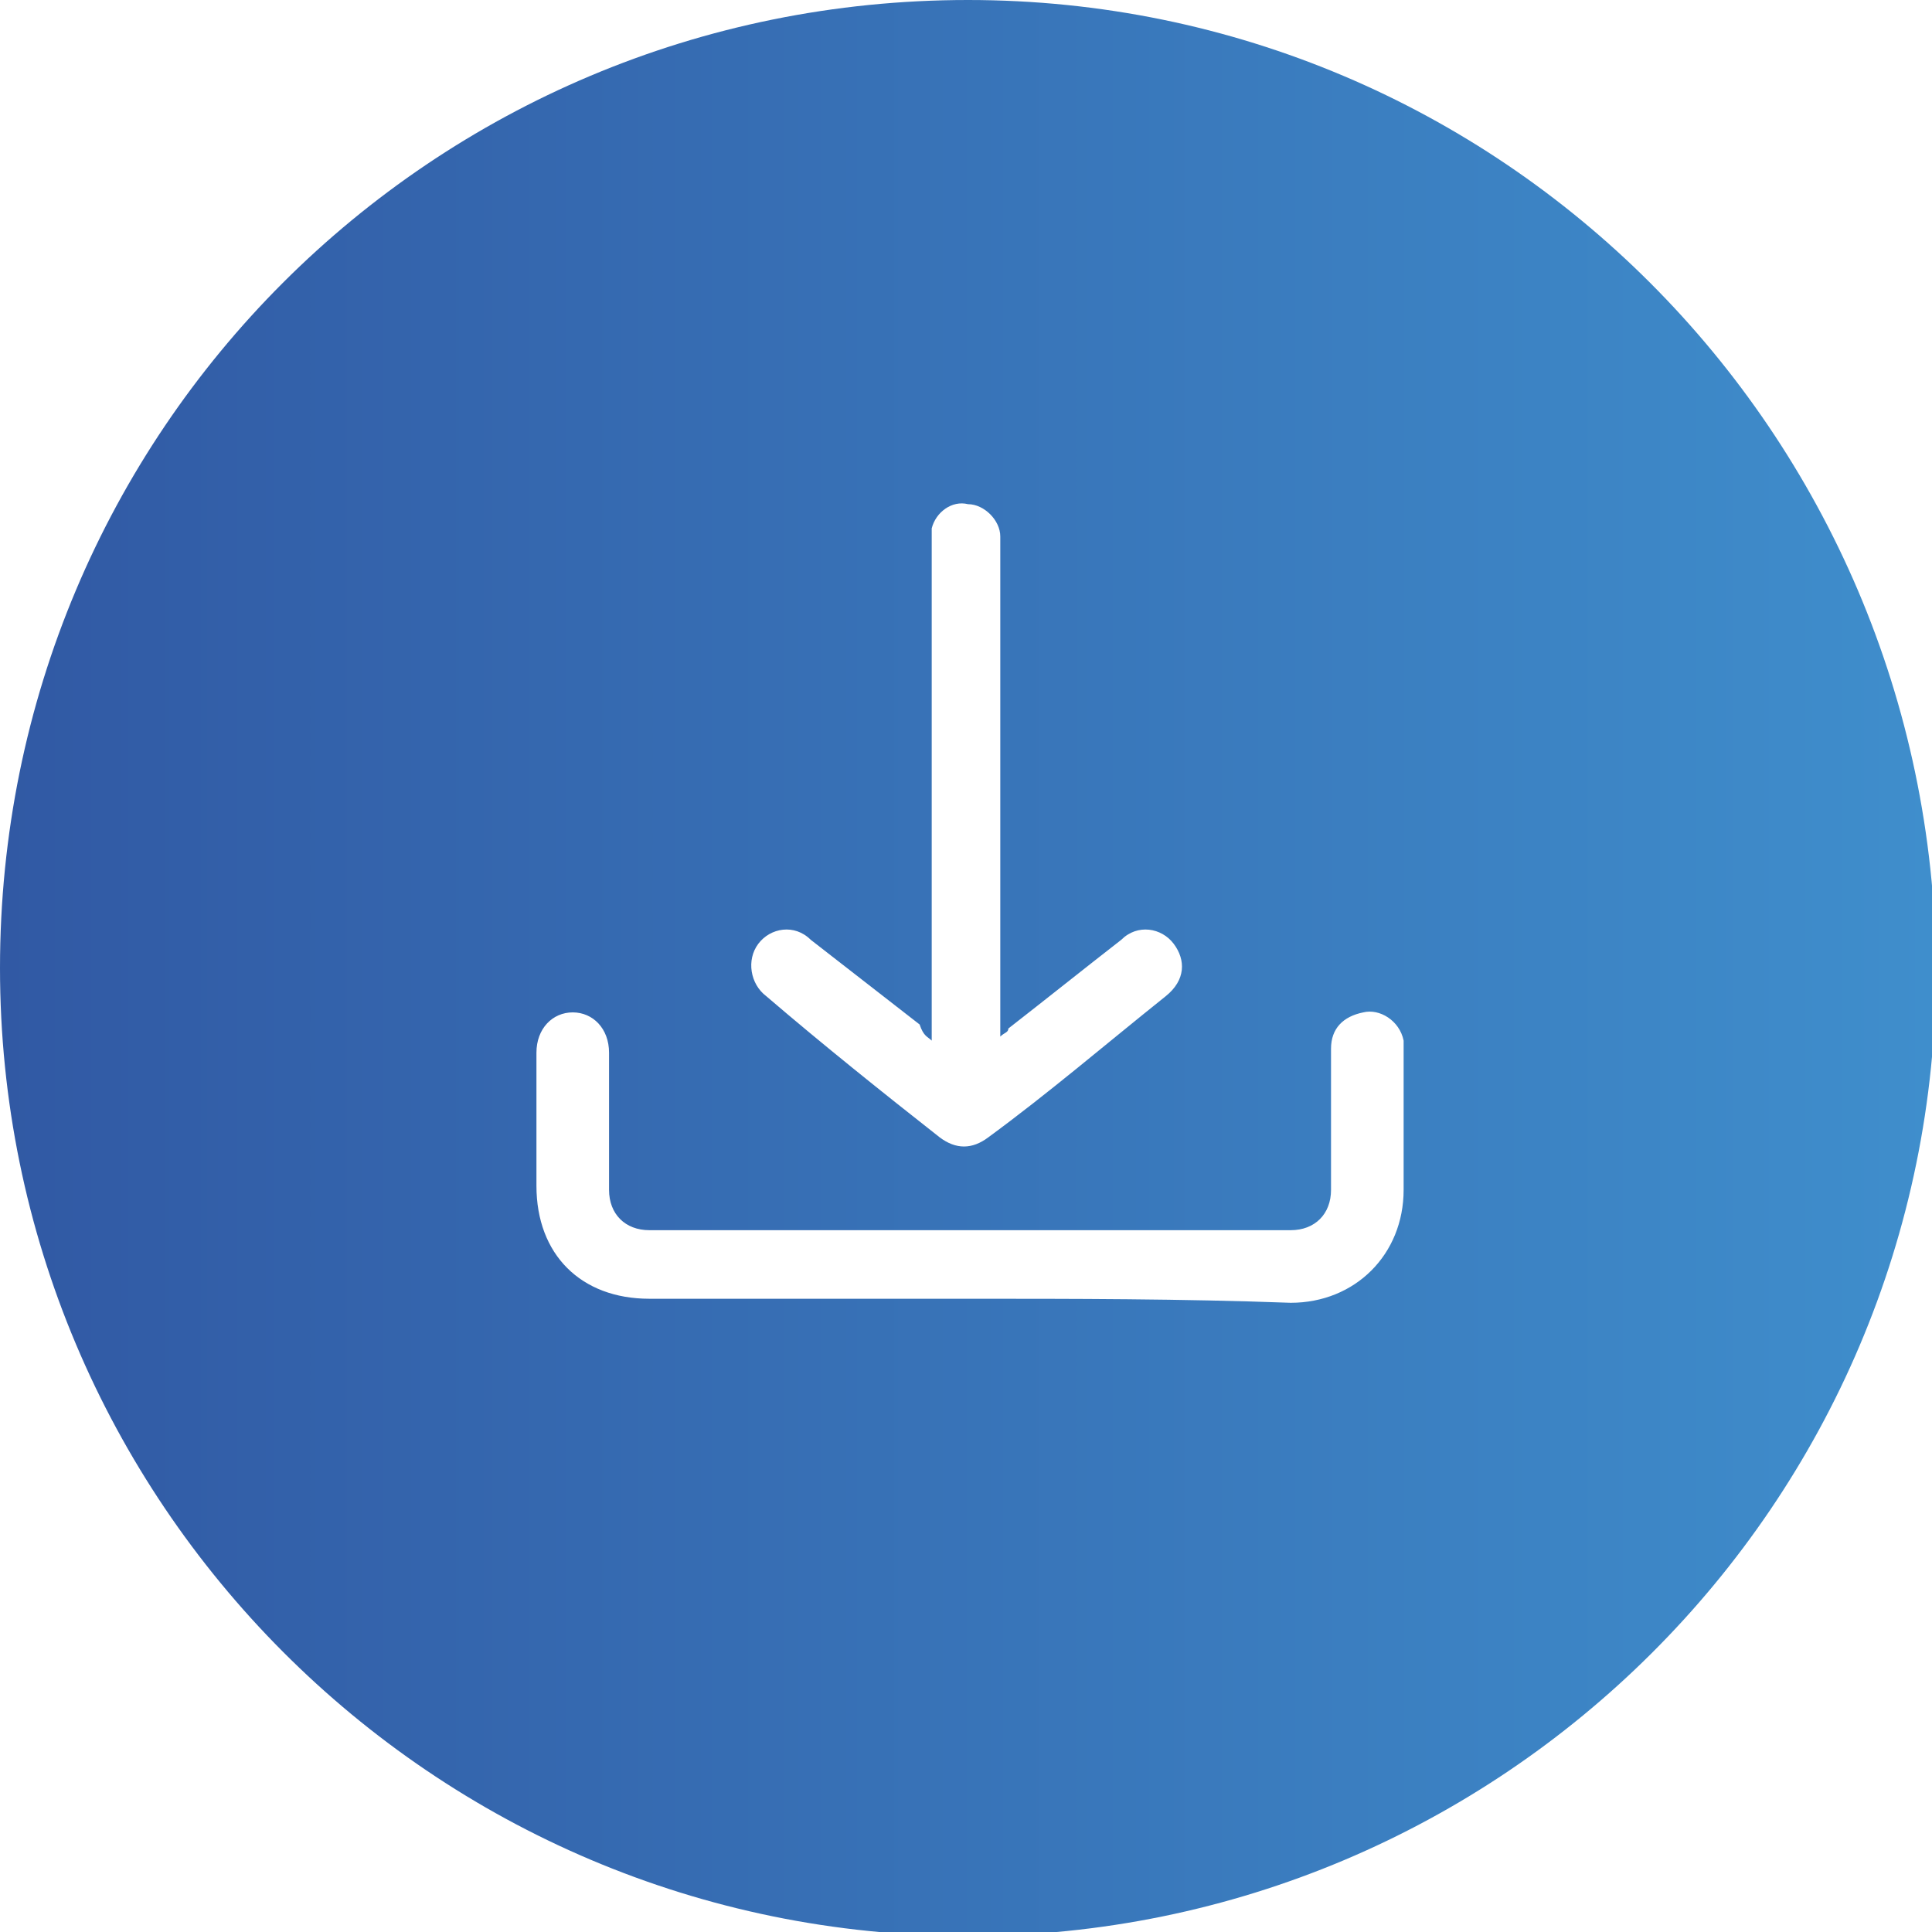 <?xml version="1.0" encoding="utf-8"?>
<!-- Generator: Adobe Illustrator 25.2.1, SVG Export Plug-In . SVG Version: 6.00 Build 0)  -->
<svg version="1.1" id="Layer_1" xmlns="http://www.w3.org/2000/svg" xmlns:xlink="http://www.w3.org/1999/xlink" x="0px" y="0px"
	 viewBox="0 0 47.9 47.9" style="enable-background:new 0 0 47.9 47.9;" xml:space="preserve">
<style type="text/css">
	.st0{fill:url(#SVGID_1_);}
</style>
<linearGradient id="SVGID_1_" gradientUnits="userSpaceOnUse" x1="9.094947e-13" y1="23.967" x2="47.934" y2="23.967">
	<stop  offset="0" style="stop-color:#3159A4"/>
	<stop  offset="1" style="stop-color:#3F8ECC"/>
</linearGradient>
<path class="st0" d="M24,0C10.7,0,0,10.7,0,24c0,13.2,10.7,24,24,24c13.2,0,24-10.7,24-24C47.9,10.7,37.2,0,24,0z M24,32.2
	c-2.6,0-5.3,0-7.9,0c-1.7,0-2.8-1.1-2.8-2.8c0-1.1,0-2.2,0-3.3c0-0.6,0.4-1,0.9-1c0.5,0,0.9,0.4,0.9,1c0,1.1,0,2.2,0,3.4
	c0,0.6,0.4,1,1,1c5.3,0,10.6,0,15.9,0c0.6,0,1-0.4,1-1c0-1.2,0-2.3,0-3.5c0-0.5,0.3-0.8,0.8-0.9c0.4-0.1,0.9,0.2,1,0.7
	c0,0.1,0,0.2,0,0.3c0,1.1,0,2.3,0,3.4c0,1.6-1.2,2.8-2.8,2.8C29.3,32.2,26.6,32.2,24,32.2z M23.1,25.8c0-0.2,0-0.3,0-0.4
	c0-4,0-7.9,0-11.9c0-0.1,0-0.3,0-0.4c0.1-0.4,0.5-0.7,0.9-0.6c0.4,0,0.8,0.4,0.8,0.8c0,0.1,0,0.2,0,0.3c0,3.9,0,7.9,0,11.8
	c0,0.1,0,0.2,0,0.3c0.1-0.1,0.2-0.1,0.2-0.2c0.9-0.7,1.9-1.5,2.8-2.2c0.4-0.4,1-0.3,1.3,0.1c0.3,0.4,0.3,0.9-0.2,1.3
	c-1.5,1.2-2.9,2.4-4.4,3.5c-0.4,0.3-0.8,0.3-1.2,0c-1.4-1.1-2.9-2.3-4.3-3.5c-0.4-0.3-0.5-0.9-0.2-1.3c0.3-0.4,0.9-0.5,1.3-0.1
	c0.9,0.7,1.8,1.4,2.7,2.1C22.9,25.7,23,25.7,23.1,25.8z"/>
</svg>
